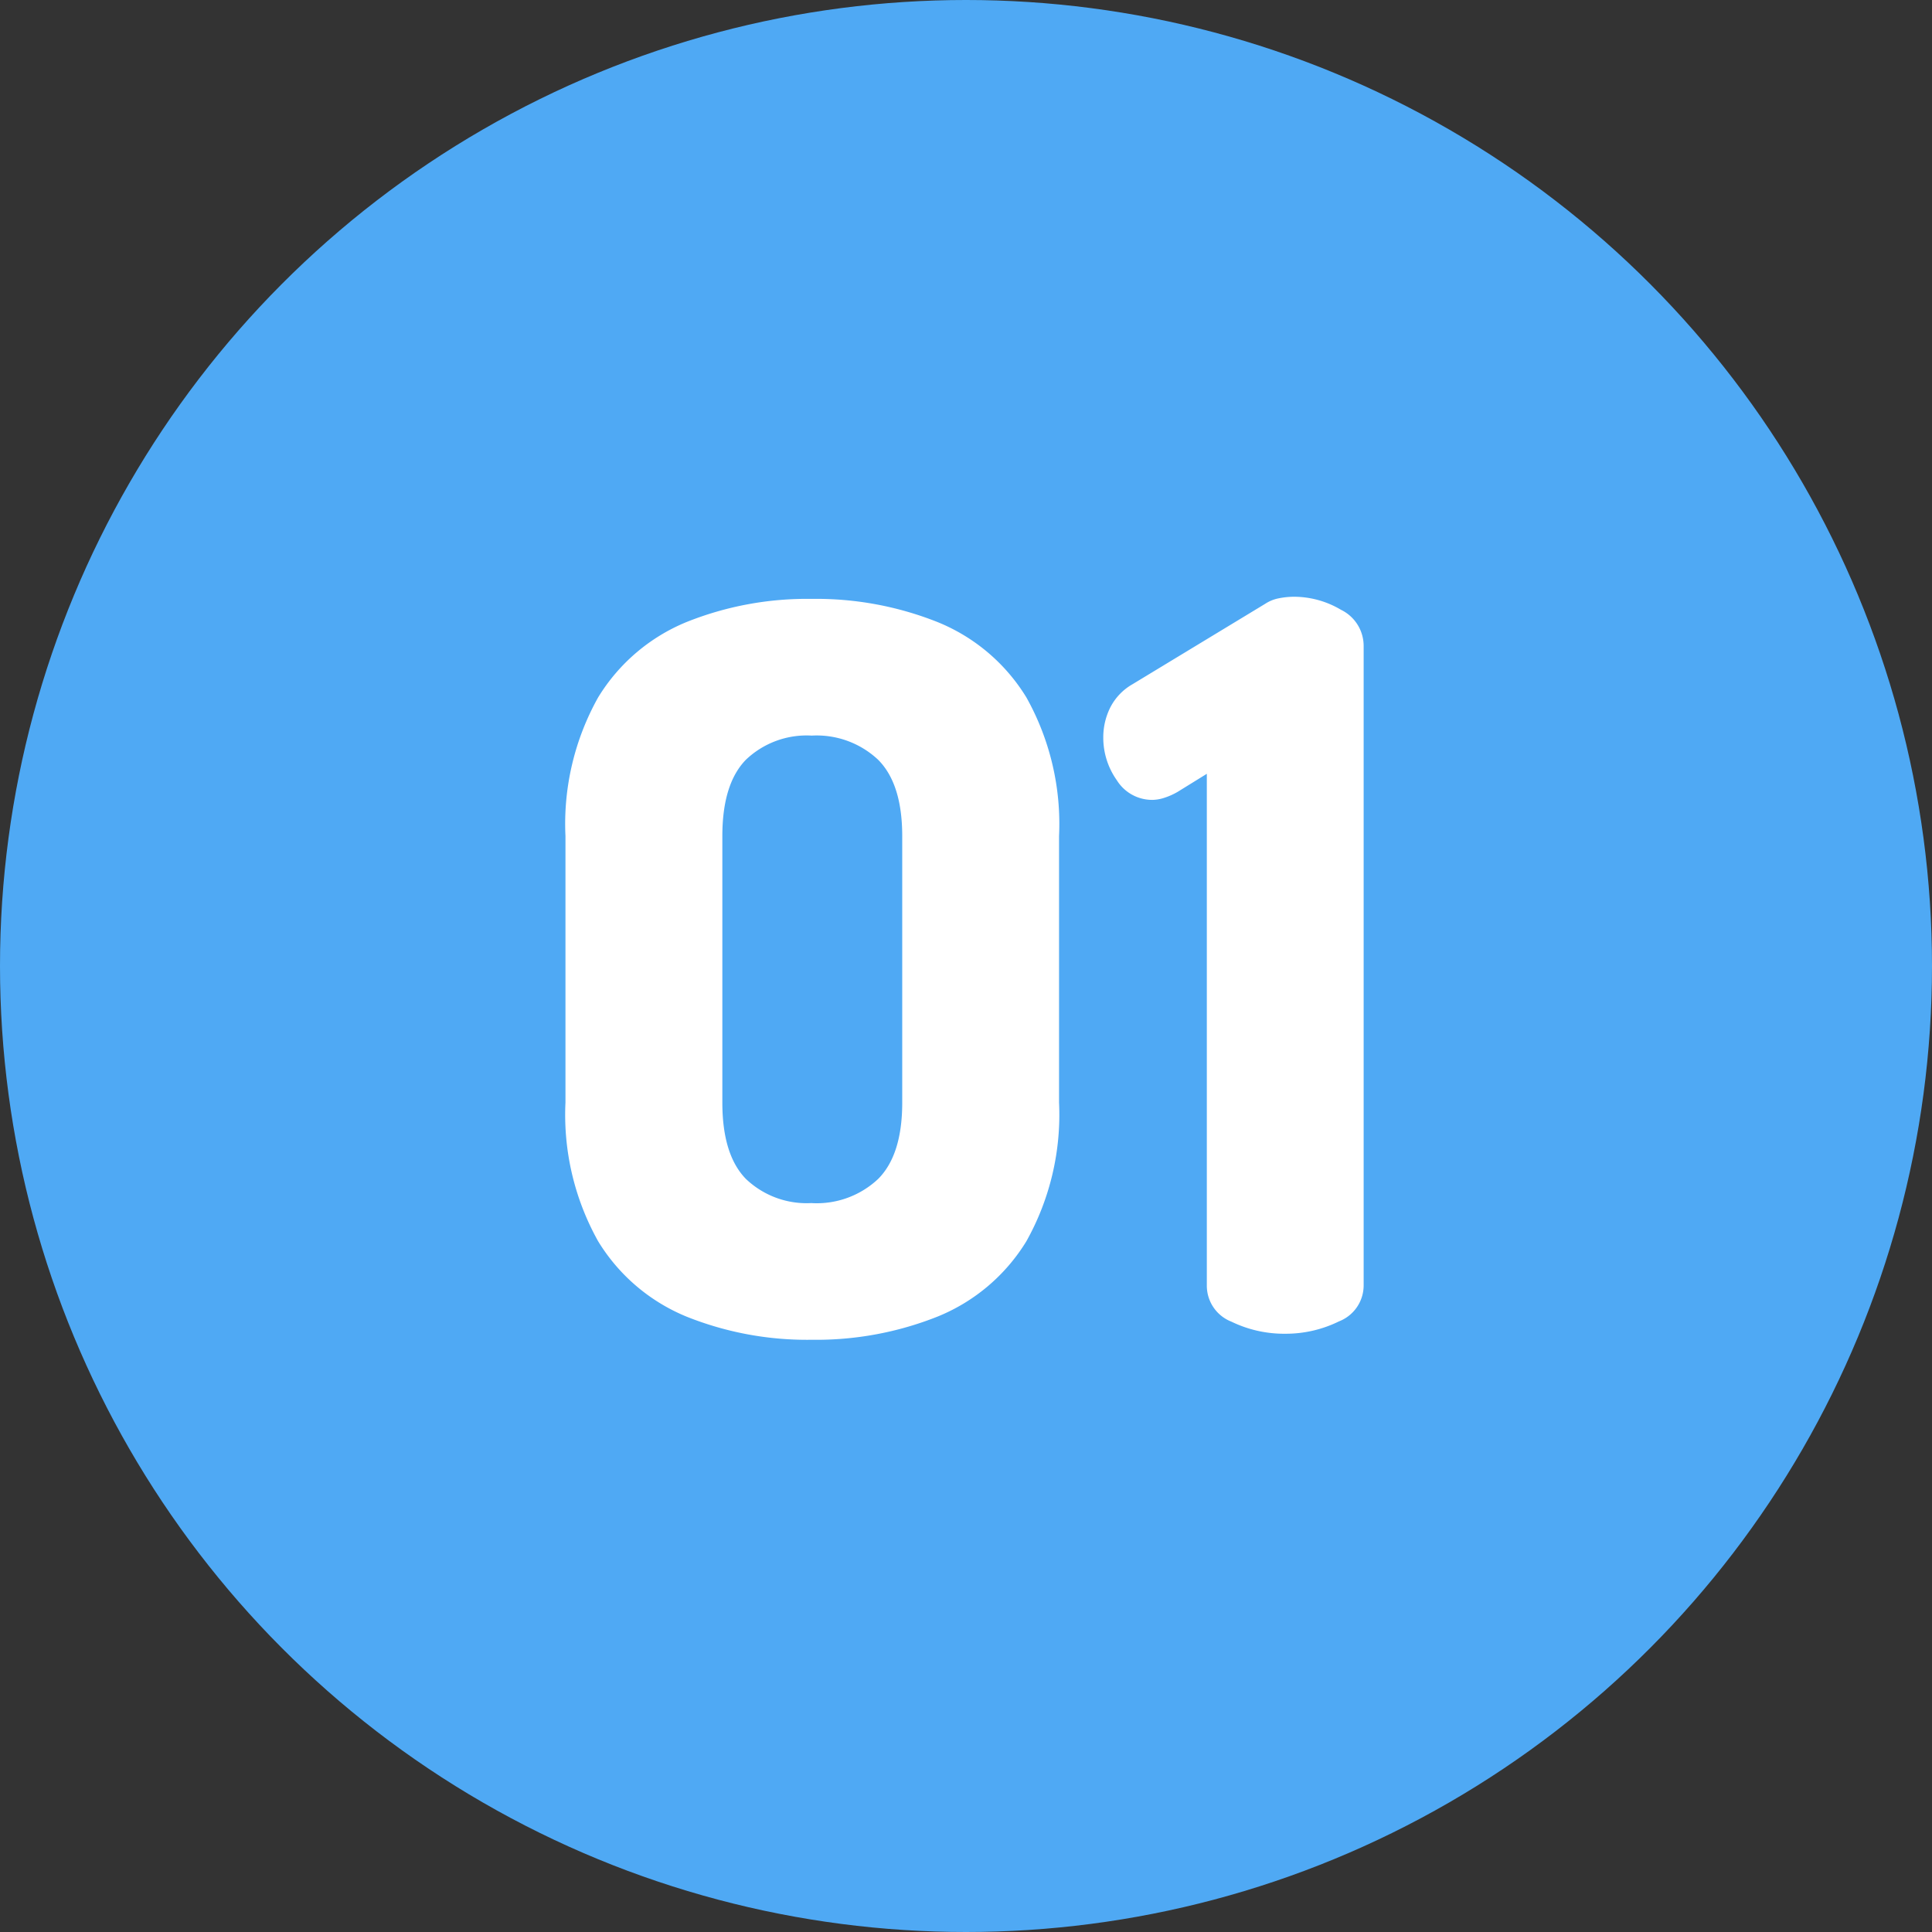 <svg xmlns="http://www.w3.org/2000/svg" width="123" height="123" viewBox="0 0 123 123">
  <rect x="0" y="0" width="123" height="123" fill="#333333" stroke="none"/>
  <circle id="楕円形_33048" data-name="楕円形 33048" cx="61.5" cy="61.5" r="61.5" fill="#4fa9f4"/>
  <path id="パス_70635" data-name="パス 70635" d="M18.624.384a20.635,20.635,0,0,1-7.968-1.472,11.861,11.861,0,0,1-5.632-4.8,16.5,16.5,0,0,1-2.08-8.832V-31.68a16.5,16.5,0,0,1,2.08-8.832,11.861,11.861,0,0,1,5.632-4.8,20.635,20.635,0,0,1,7.968-1.472,20.876,20.876,0,0,1,8,1.472,11.838,11.838,0,0,1,5.664,4.8,16.5,16.5,0,0,1,2.08,8.832v16.96a16.5,16.5,0,0,1-2.08,8.832,11.838,11.838,0,0,1-5.664,4.8A20.876,20.876,0,0,1,18.624.384Zm0-8.7a5.708,5.708,0,0,0,4.224-1.536q1.536-1.536,1.536-4.864V-31.68q0-3.328-1.536-4.864a5.708,5.708,0,0,0-4.224-1.536,5.6,5.6,0,0,0-4.192,1.536q-1.5,1.536-1.5,4.864v16.96q0,3.328,1.5,4.864A5.6,5.6,0,0,0,18.624-8.32ZM48.768,0a7.678,7.678,0,0,1-3.424-.768,2.459,2.459,0,0,1-1.568-2.3V-35.648L41.92-34.5a4.3,4.3,0,0,1-.864.384,2.543,2.543,0,0,1-.736.128,2.646,2.646,0,0,1-2.272-1.248,4.68,4.68,0,0,1-.864-2.72,4.234,4.234,0,0,1,.448-1.92,3.58,3.58,0,0,1,1.408-1.472l8.448-5.12a2.383,2.383,0,0,1,.864-.352,5.047,5.047,0,0,1,.992-.1,5.873,5.873,0,0,1,2.976.832,2.557,2.557,0,0,1,1.44,2.3v40.7a2.459,2.459,0,0,1-1.568,2.3A7.678,7.678,0,0,1,48.768,0Z" transform="translate(33.056 84.912)" fill="#fff"/>
</svg>
